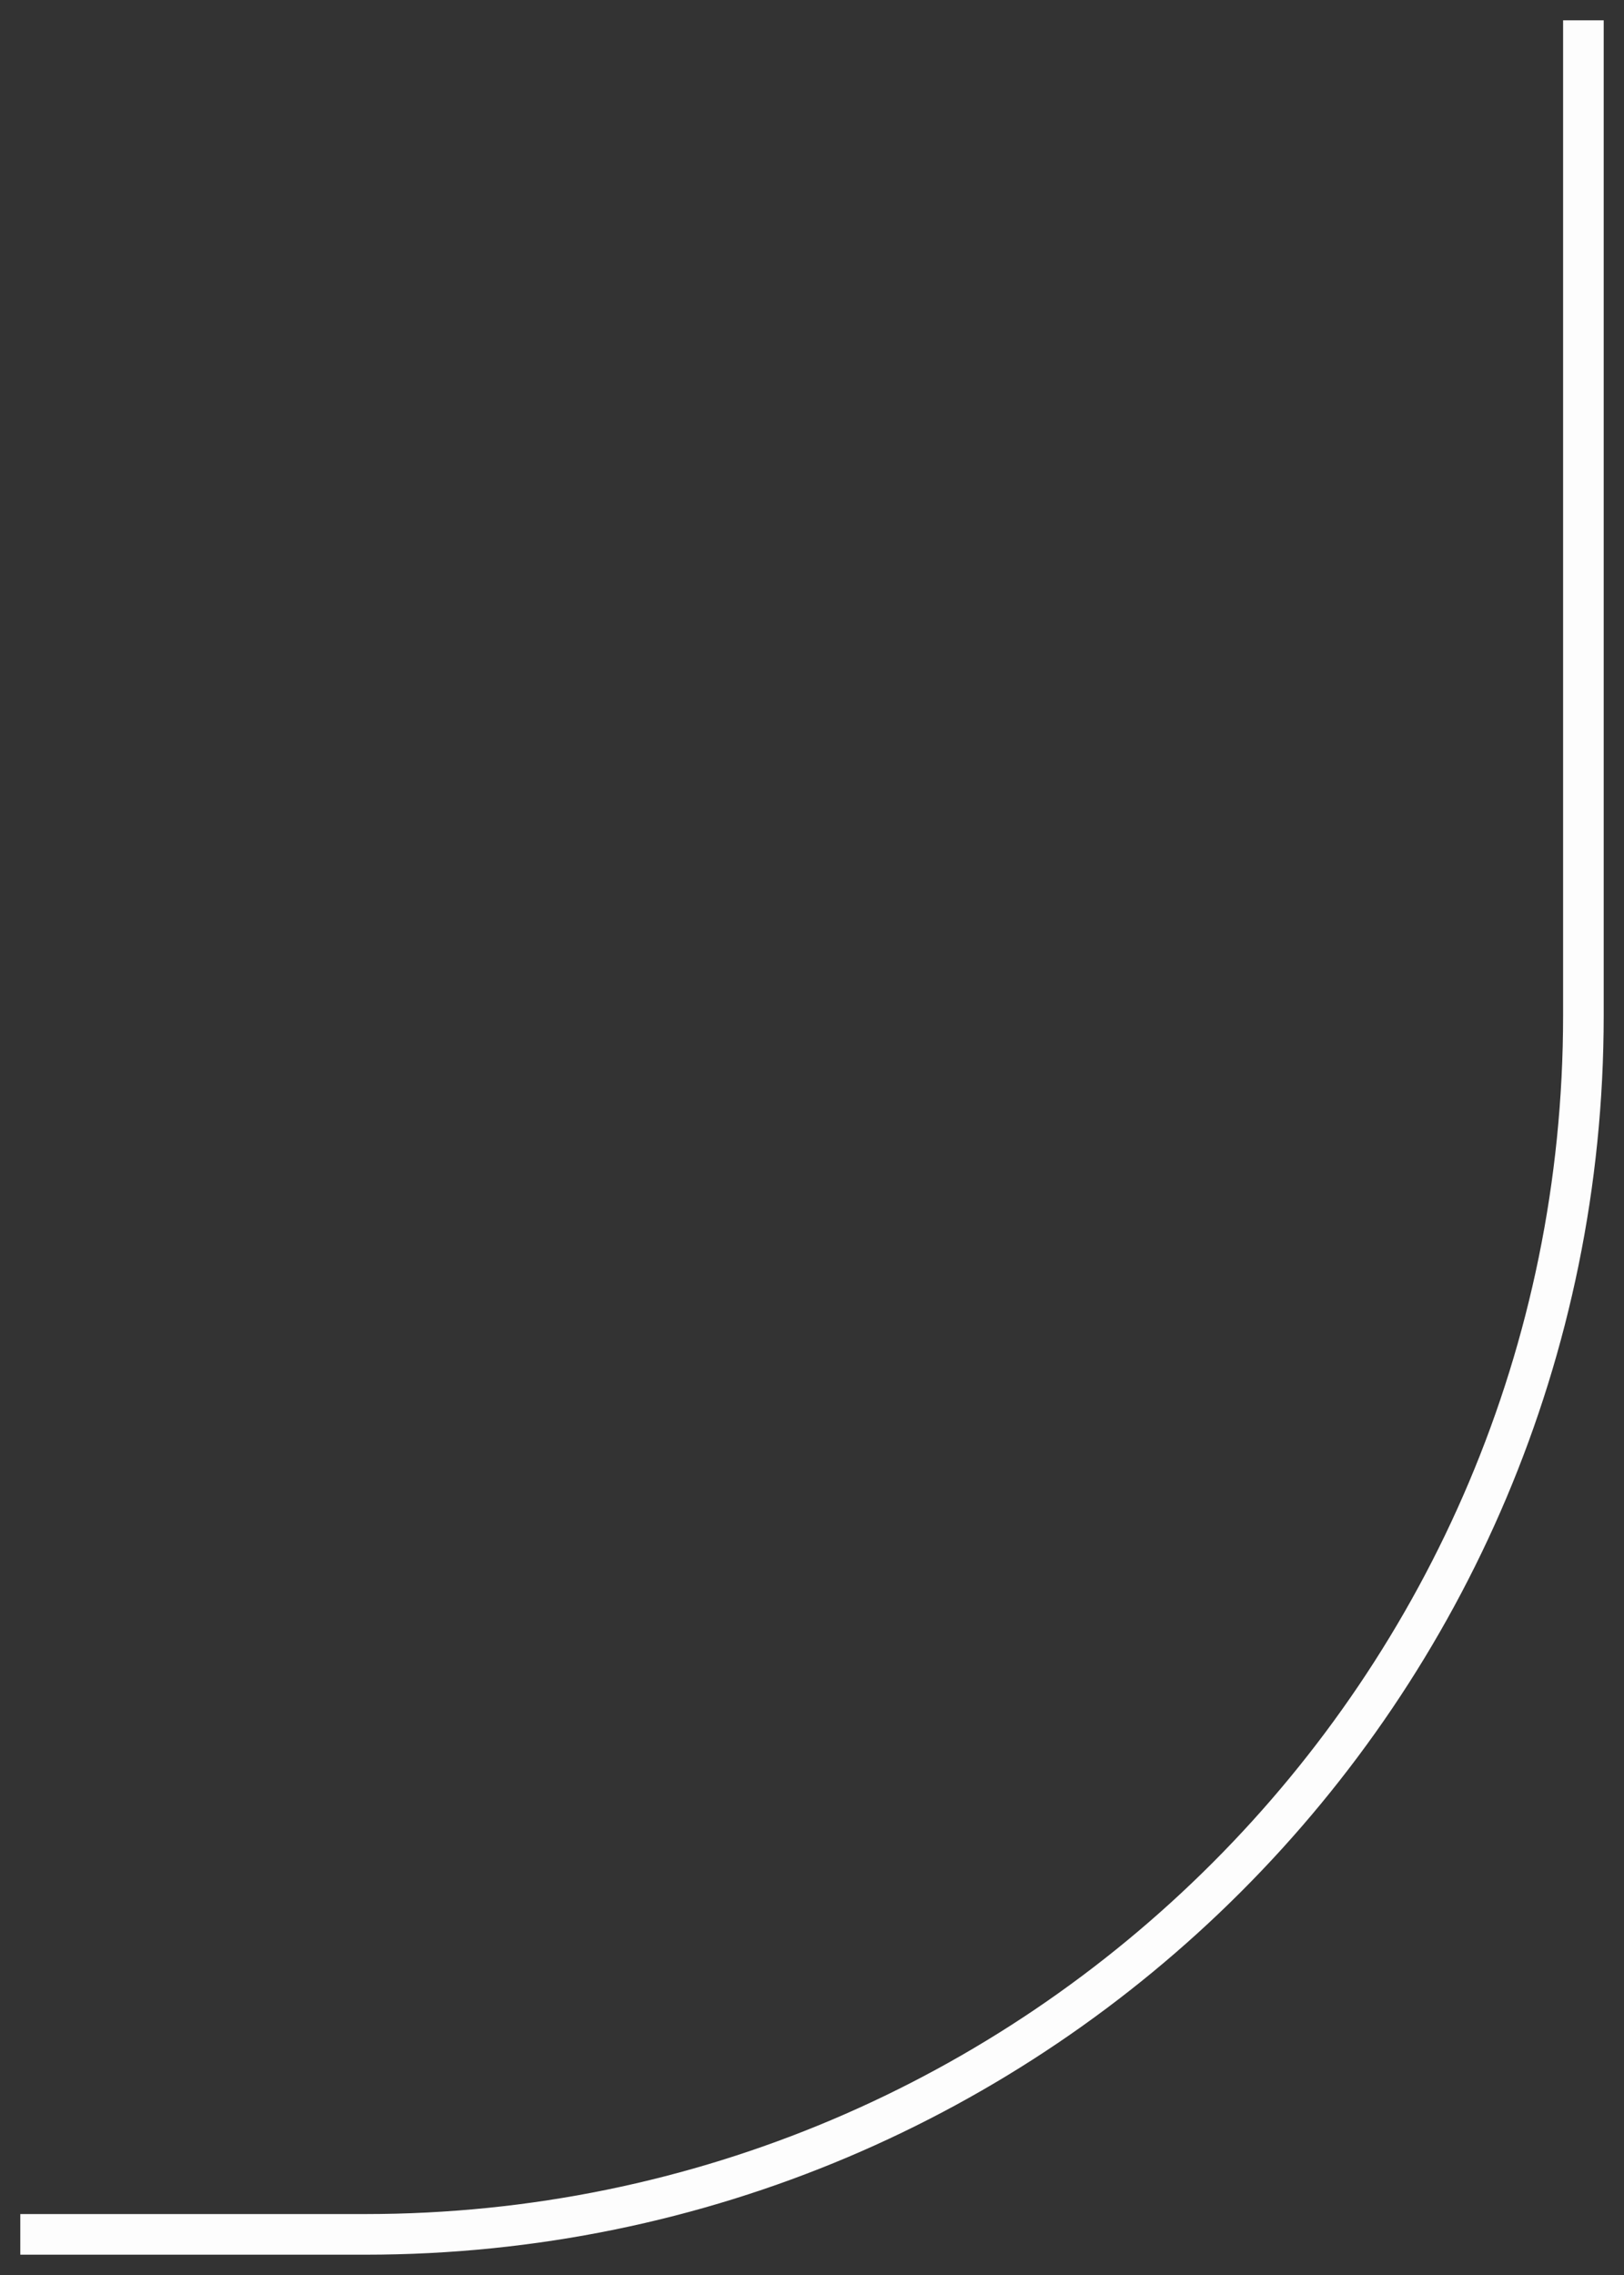 <?xml version="1.0" encoding="UTF-8"?> <svg xmlns="http://www.w3.org/2000/svg" width="40" height="56" viewBox="0 0 40 56" fill="none"><rect x="0" y="0" width="40" height="56" fill="#333333" stroke="none"/><path d="M0.5 55H9C25.569 55 39 41.569 39 25V0.5" stroke="#FDFDFD"></path></svg> 